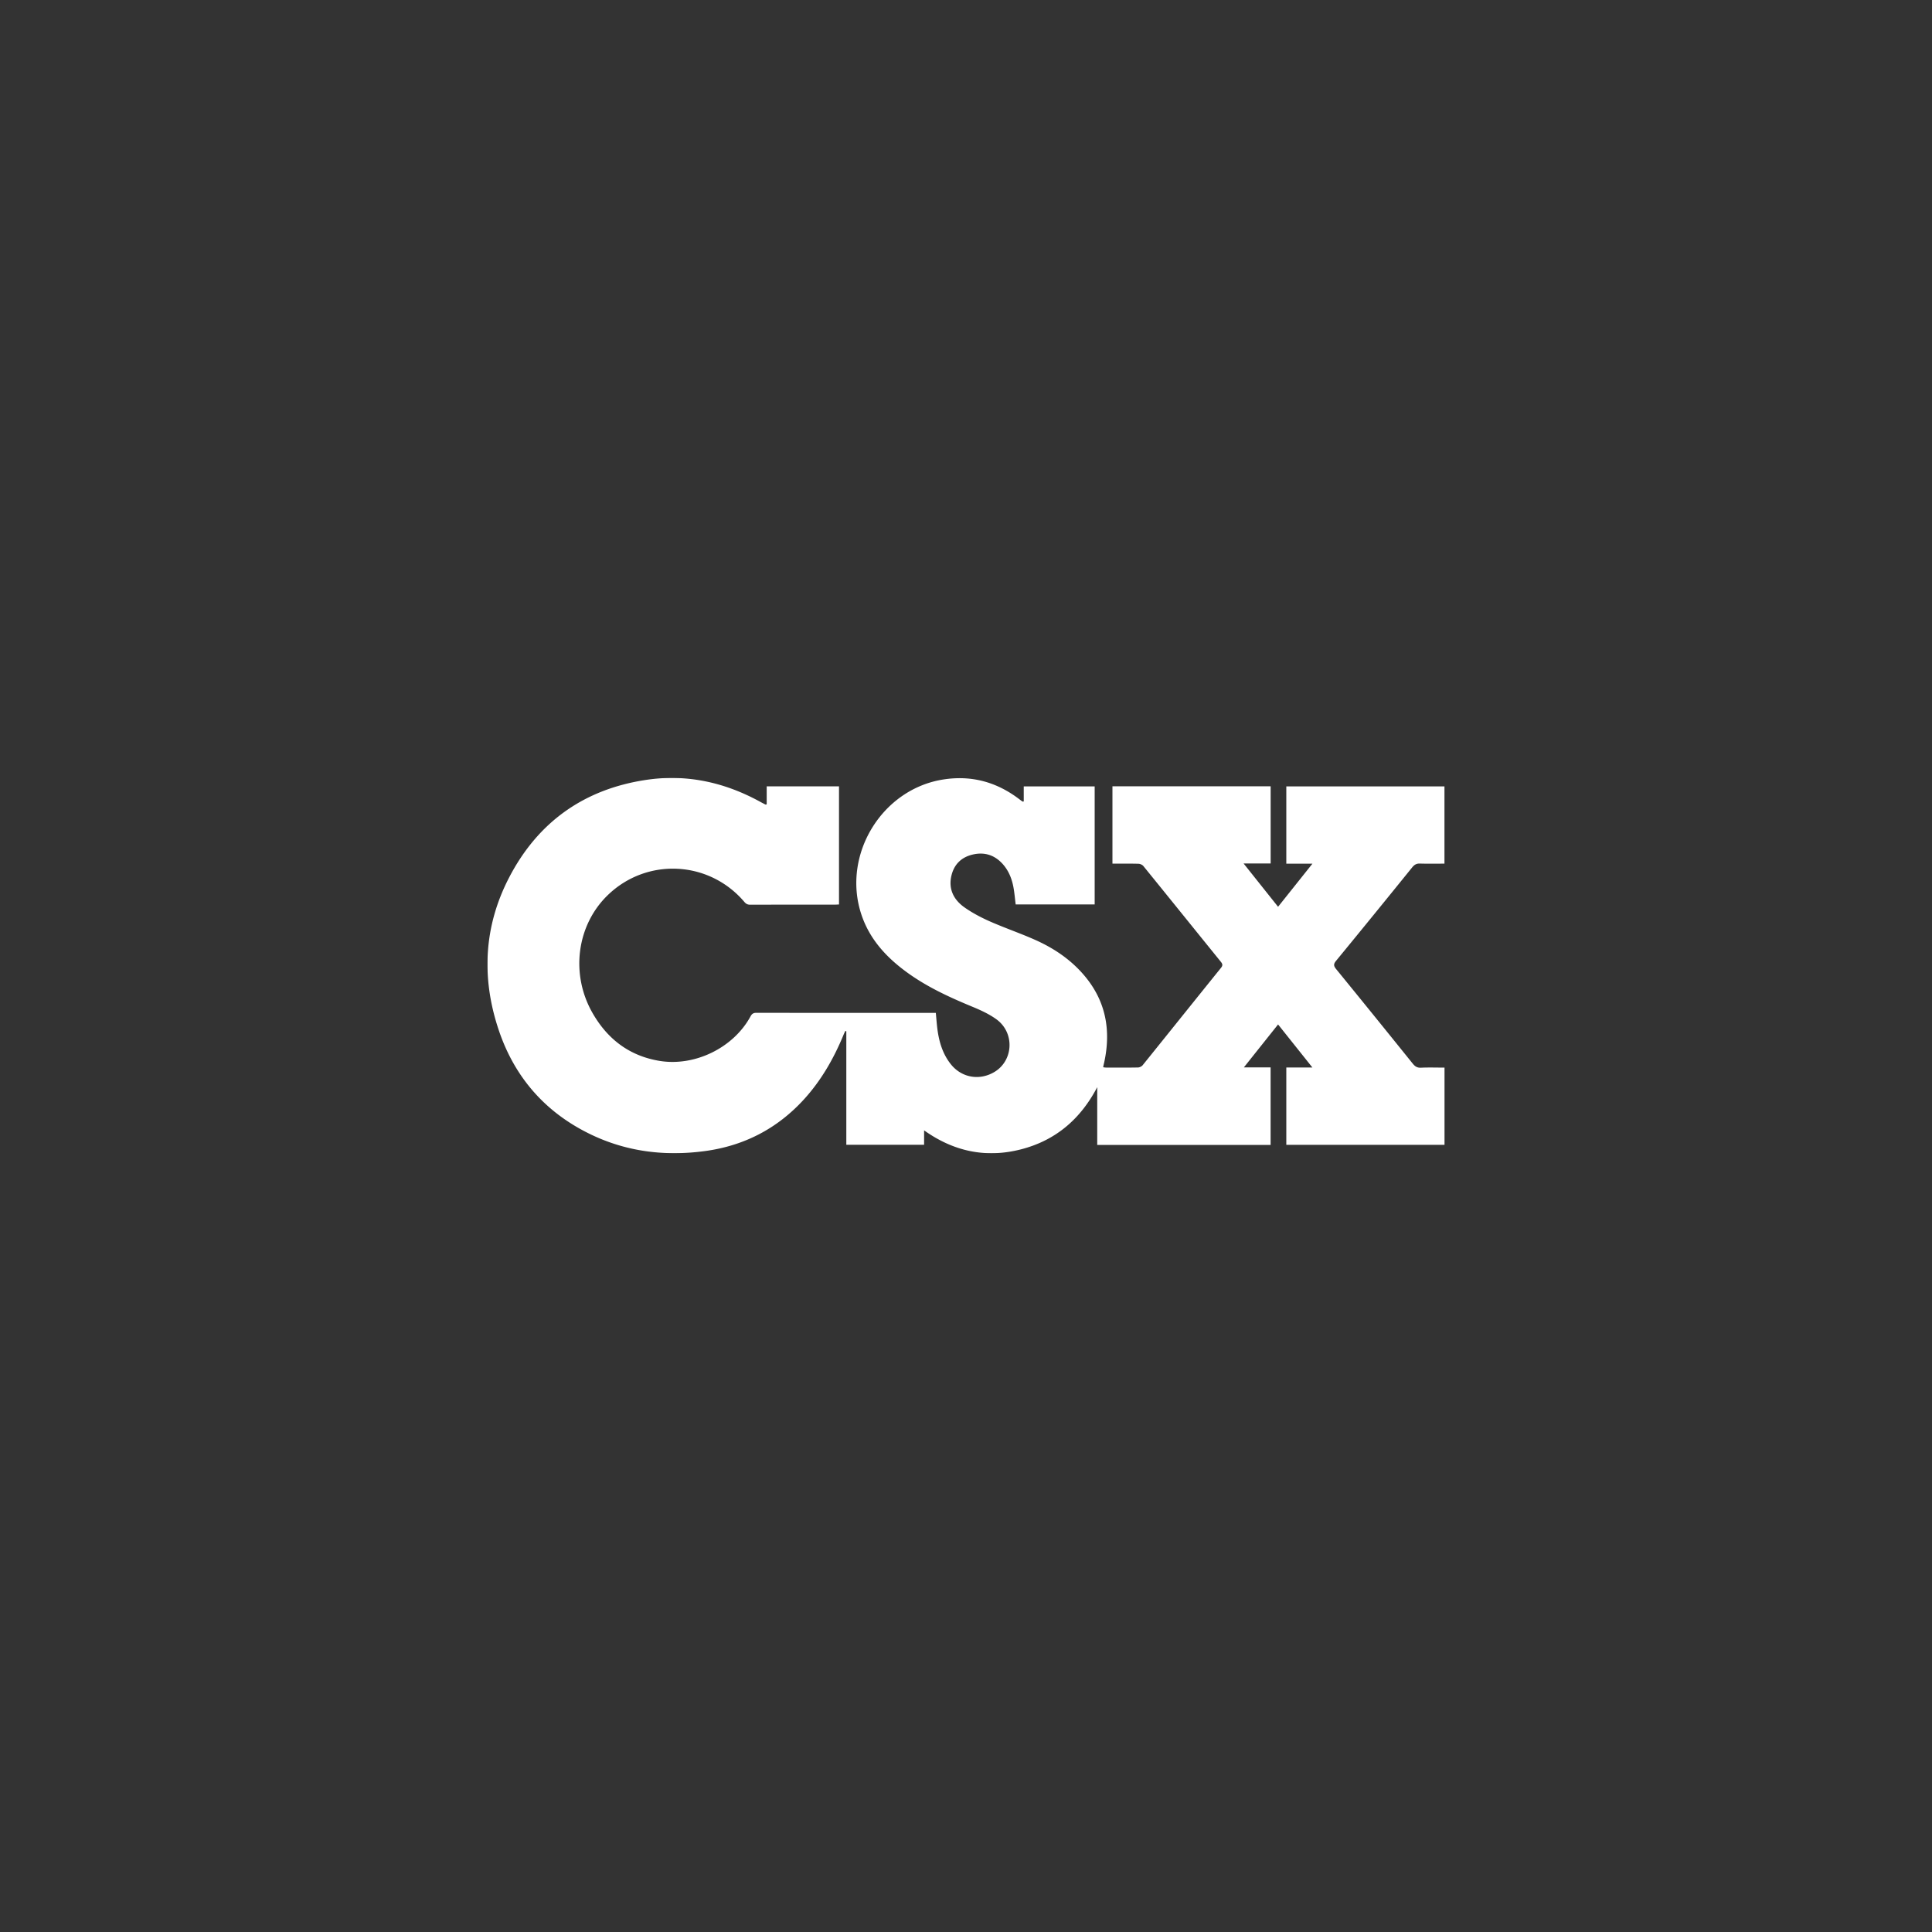 <svg xmlns="http://www.w3.org/2000/svg" width="2201" height="2201" fill="none"><rect width="100%" height="100%" fill="#333333" stroke="none"/><g clip-path="url(#a)"><mask id="b" width="5490" height="7149" x="-3546" y="589" maskUnits="userSpaceOnUse" style="mask-type:luminance"><path fill="#fff" d="M-3545.97 589.123h5489.04V7737.42h-5489.04V589.123Z"/></mask><g mask="url(#b)"><path fill="#fff" d="M1465.41 1216.12h29.71c-13.26-16.67-25.97-32.55-39.09-49.04-13.07 16.45-25.74 32.28-38.95 48.91h30.44v88.34H1250v-65.81c-18.89 36.16-47.22 60.68-86.81 70.84-39.69 10.21-76.43 2.63-110.43-21.62v16.45h-88.616v-129.35l-1.204-.28c-.736 1.62-1.525 3.19-2.174 4.85-11.038 26.69-25.272 51.49-44.772 72.92-30.536 33.52-68.471 53.1-113.289 59.06-45.374 6.05-89.222.69-130.575-19.44-51.608-25.12-86.586-65.57-104.42-119.83-19.358-58.65-16.448-116.79 12.061-171.97 32.898-63.719 85.797-101.266 156.864-111.748 45.413-6.696 88.245 2.682 128.494 24.523a230.181 230.181 0 0 0 6.837 3.598c.227.141.555-.046 1.478-.133v-20.55h82.378v134.56c-1.525.04-2.956.18-4.341.18-32.296.05-64.592 0-96.888.1-2.909 0-4.715-.97-6.562-3.14-40.242-47.381-111.216-50.847-155.706-7.71-35.253 34.12-42.651 89.63-17.466 133.91 16.958 29.79 41.815 49.04 76.191 54.81 40.196 6.74 84.318-14.64 103.865-50.47 1.618-3.05 3.277-4.25 6.836-4.25 66.491.14 132.976.1 199.469.1h4.9c.64 6.74 1.06 13.15 1.93 19.53 1.94 13.99 6.01 27.29 14.93 38.65 12.19 15.56 32.53 19.3 49.62 9.28 21.95-12.89 23.71-44.75 2.59-60.13-8.27-6-17.93-10.43-27.45-14.36-27.35-11.31-54.1-23.64-77.85-41.65-22.04-16.67-39.738-36.71-48.608-63.49-22.456-67.789 23.288-142.923 93.558-153.773 32.17-4.99 60.86 3.003 86.5 22.583 1.15.876 2.31 1.706 3.46 2.535.19.141.56 0 1.49 0V895.88h80.8v134.47h-90c-.83-6.56-1.34-13.02-2.5-19.35-1.84-10.06-5.59-19.389-12.61-27.055-9.15-9.974-20.56-13.486-33.73-10.436-12.57 2.91-20.93 10.71-24.16 23.272-4.02 15.649 2.17 28.079 14.6 36.899 8.96 6.32 18.94 11.55 29.01 16.02 17.1 7.53 34.89 13.58 51.94 21.2 21.67 9.69 41.02 22.9 56.36 41.32 23.98 28.82 29.76 61.84 22 97.86-.37 1.66-.79 3.37-1.15 5.03 0 .14.04.28.08.79 1.02.09 2.08.32 3.19.32 12.11.04 24.21.14 36.32-.1 1.8-.04 4.16-1.19 5.31-2.58 29.8-36.94 59.42-73.98 89.22-110.87 2.18-2.73 1.94-4.39-.14-6.97-29.42-36.3-58.72-72.69-88.16-108.939-1.19-1.525-3.73-2.676-5.67-2.723-9.8-.281-19.55-.14-29.66-.14v-88.105h180.23v87.918h-30.82c13.4 16.859 26.07 32.739 39.28 49.319 13.12-16.43 25.78-32.32 39.14-49.085h-29.76V895.88h180.24v88.018c-9.38 0-18.71.187-28-.094-3.92-.134-6.29 1.251-8.69 4.161-28.83 35.645-57.75 71.205-86.86 106.625-2.95 3.6-2.95 5.67 0 9.33 29.25 35.82 58.35 71.8 87.37 107.82 2.54 3.14 5.04 4.84 9.33 4.62 8.92-.42 17.84-.1 26.94-.1v87.97h-180.33v-88.11Z"/></g></g><defs><clipPath id="a"><path fill="#fff" d="M555 886h1091.02v428.114H555z"/></clipPath></defs></svg>